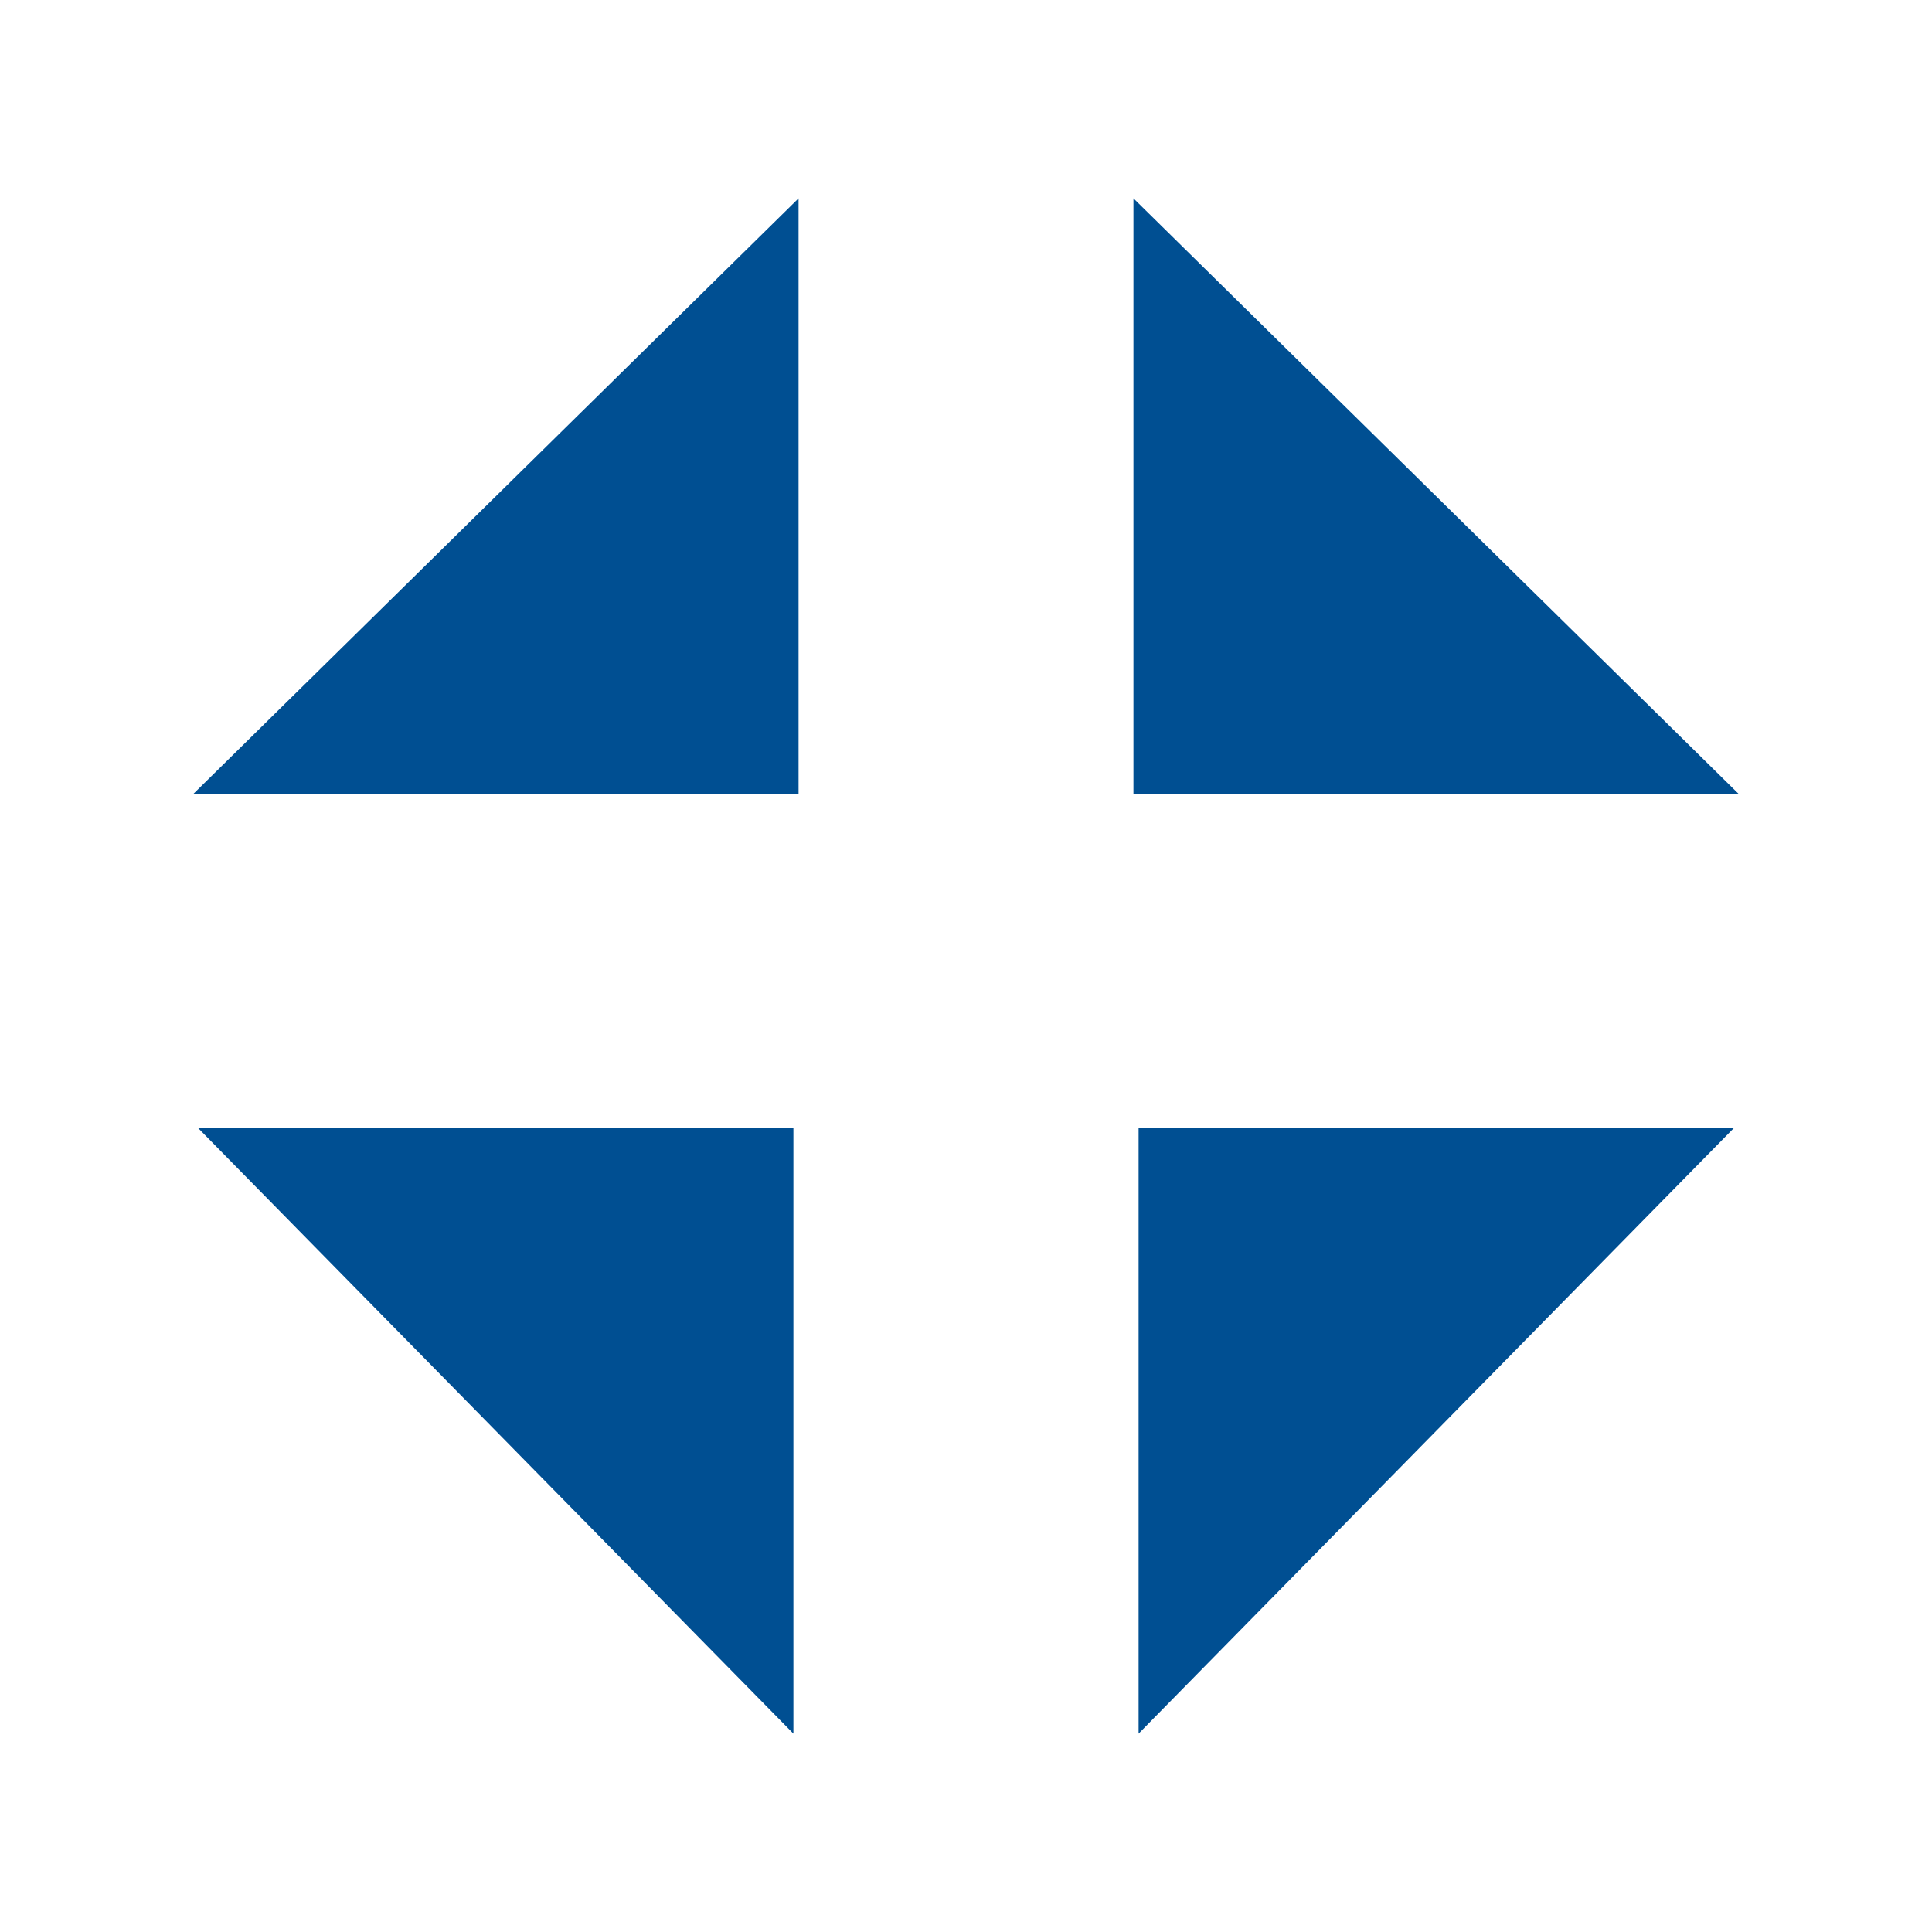 <?xml version="1.0" encoding="utf-8"?>
<!-- Generator: Adobe Illustrator 26.5.0, SVG Export Plug-In . SVG Version: 6.00 Build 0)  -->
<svg version="1.1" id="レイヤー_1" xmlns="http://www.w3.org/2000/svg" xmlns:xlink="http://www.w3.org/1999/xlink" x="0px"
	 y="0px" viewBox="0 0 300 300" style="enable-background:new 0 0 300 300;" xml:space="preserve">
<style type="text/css">
	.st0{fill:#004F92;}
</style>
<g>
	<polygon class="st0" points="30,123.3 124,123.3 124,30.8 	"/>
	<polygon class="st0" points="123.2,269.2 123.2,175.2 30.8,175.2 	"/>
	<polygon class="st0" points="270,123.3 176,123.3 176,30.8 	"/>
	<polygon class="st0" points="176.8,269.2 176.8,175.2 269.2,175.2 	"/>
</g>
</svg>
